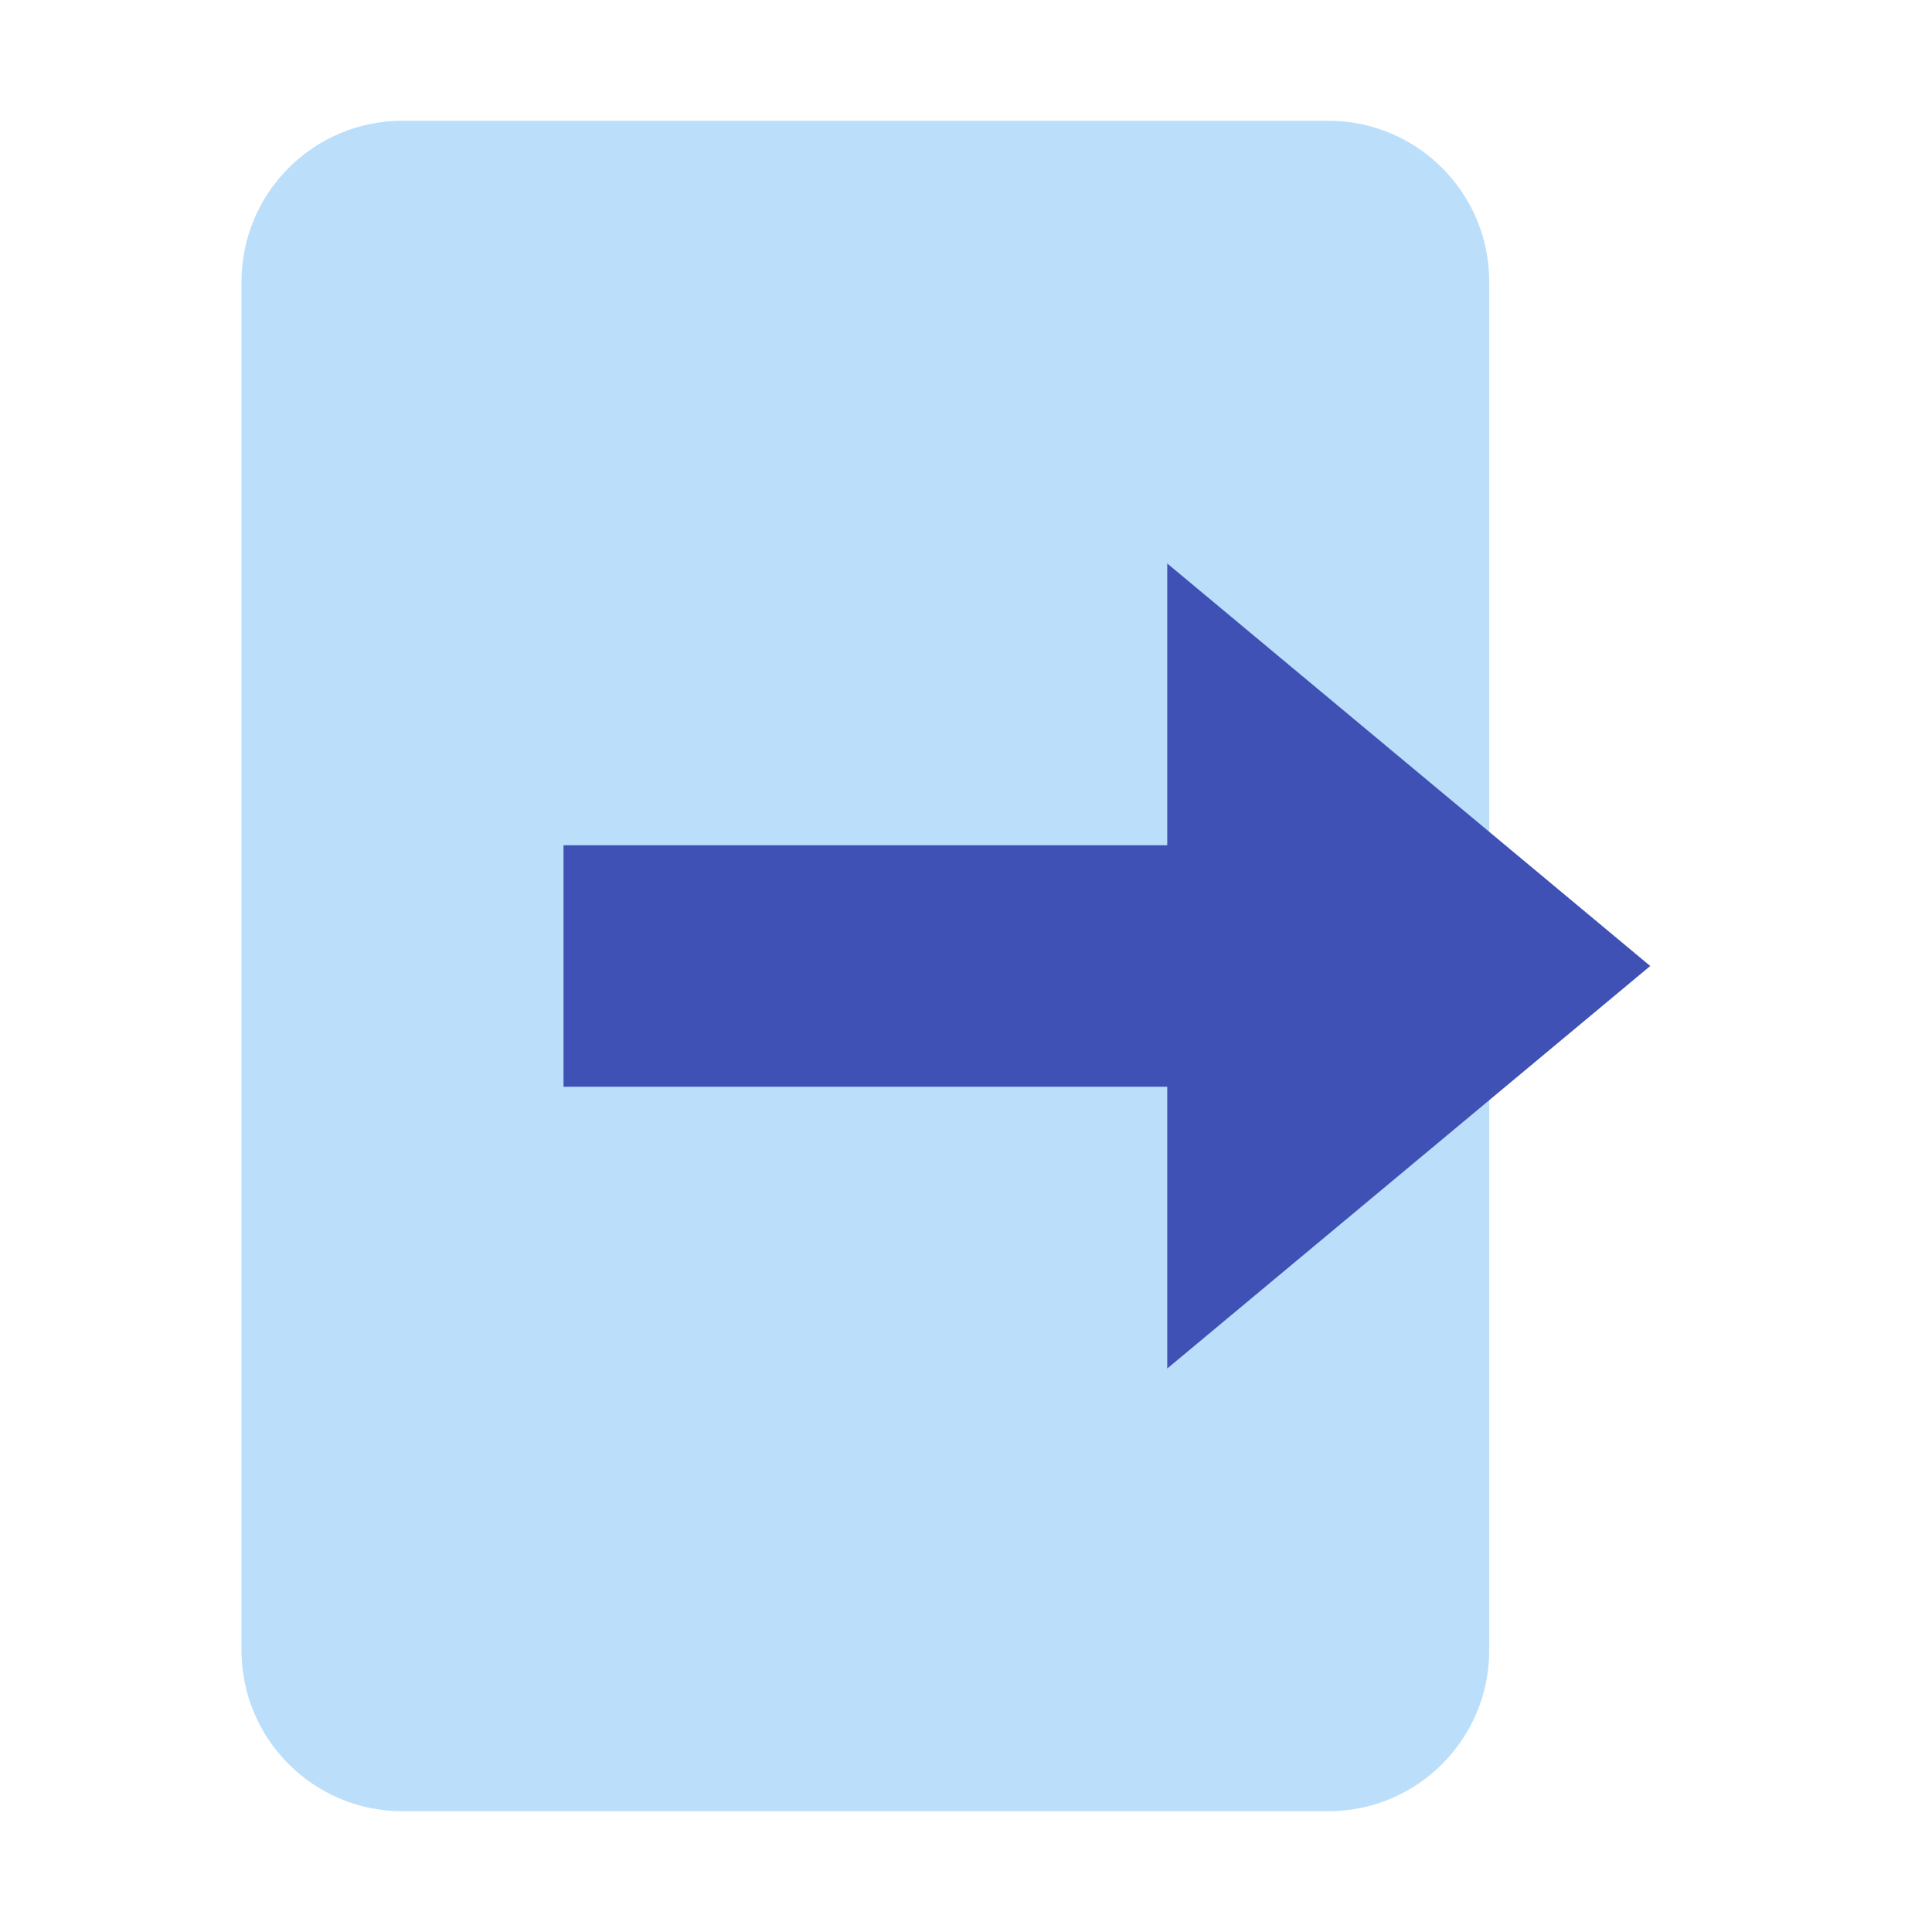 <svg width="48" height="48" viewBox="0 0 48 48" fill="none" xmlns="http://www.w3.org/2000/svg">
<path d="M37 41C37 43.209 35.209 45 33 45H10C7.791 45 6 43.209 6 41V7C6 4.791 7.791 3 10 3H33C35.209 3 37 4.791 37 7V41Z" fill="#BBDEFB"/>
<path d="M41 24L29 34V14L41 24Z" fill="#3F51B5"/>
<path d="M14 21H31V27H14V21Z" fill="#3F51B5"/>
</svg>
